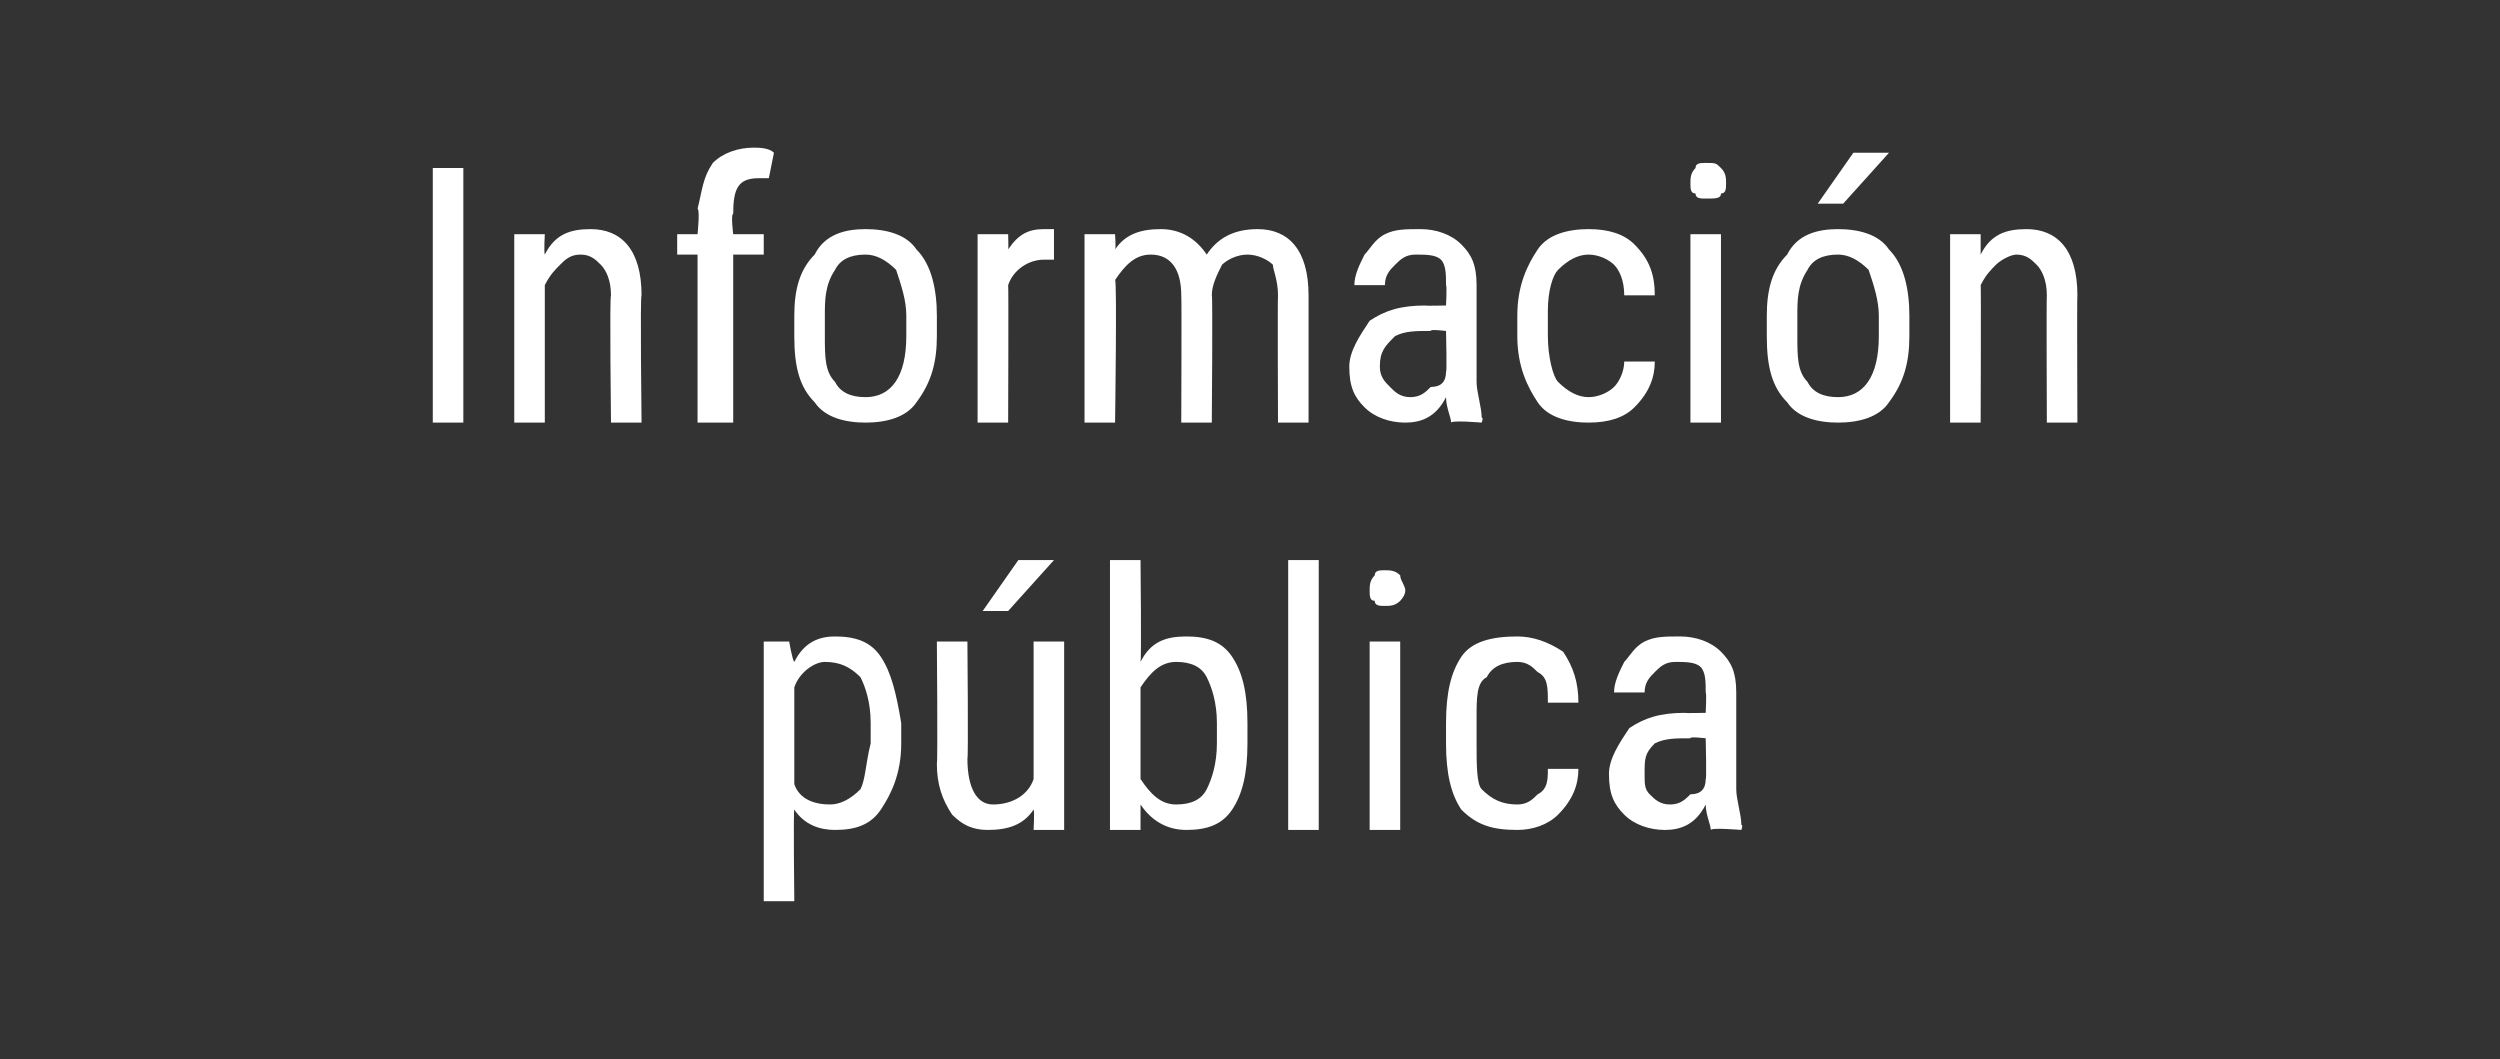 <?xml version="1.0" standalone="no"?><!DOCTYPE svg PUBLIC "-//W3C//DTD SVG 1.1//EN" "http://www.w3.org/Graphics/SVG/1.1/DTD/svg11.dtd"><svg xmlns="http://www.w3.org/2000/svg" version="1.1" width="49.1px" height="20.8px" viewBox="0 -3 49.1 20.8" style="top:-3px"><rect x="0" y="-3" width="49.1" height="20.8" fill="#333333" stroke="none"/>  <desc>Informaci n p blica</desc>  <defs/>  <g id="Polygon43233">    <path d="M 17.7 11.6 C 17.7 12.2 17.5 12.6 17.3 12.9 C 17.1 13.2 16.8 13.3 16.4 13.3 C 16.1 13.3 15.8 13.2 15.6 12.9 C 15.58 12.9 15.6 14.7 15.6 14.7 L 15 14.7 L 15 9.6 L 15.5 9.6 C 15.5 9.6 15.56 9.96 15.6 10 C 15.8 9.6 16.1 9.5 16.4 9.5 C 16.8 9.5 17.1 9.6 17.3 9.9 C 17.5 10.2 17.6 10.6 17.7 11.2 C 17.7 11.2 17.7 11.6 17.7 11.6 Z M 17.1 11.2 C 17.1 10.8 17 10.5 16.9 10.3 C 16.7 10.1 16.5 10 16.2 10 C 16 10 15.7 10.2 15.6 10.5 C 15.6 10.5 15.6 12.4 15.6 12.4 C 15.7 12.7 16 12.8 16.3 12.8 C 16.5 12.8 16.7 12.7 16.9 12.5 C 17 12.3 17 12 17.1 11.6 C 17.1 11.6 17.1 11.2 17.1 11.2 Z M 20.3 12.9 C 20.1 13.2 19.8 13.3 19.4 13.3 C 19.1 13.3 18.9 13.2 18.7 13 C 18.5 12.7 18.4 12.4 18.4 12 C 18.42 11.96 18.4 9.6 18.4 9.6 L 19 9.6 C 19 9.6 19.02 11.92 19 11.9 C 19 12.5 19.2 12.8 19.5 12.8 C 19.9 12.8 20.2 12.6 20.3 12.3 C 20.3 12.29 20.3 9.6 20.3 9.6 L 20.9 9.6 L 20.9 13.3 L 20.3 13.3 C 20.3 13.3 20.32 12.93 20.3 12.9 Z M 20 8 L 20.7 8 L 19.8 9 L 19.3 9 L 20 8 Z M 24.5 11.6 C 24.5 12.2 24.4 12.6 24.2 12.9 C 24 13.2 23.7 13.3 23.3 13.3 C 22.9 13.3 22.6 13.1 22.4 12.8 C 22.4 12.81 22.4 13.3 22.4 13.3 L 21.8 13.3 L 21.8 8 L 22.4 8 C 22.4 8 22.42 9.96 22.4 10 C 22.6 9.6 22.9 9.5 23.3 9.5 C 23.7 9.5 24 9.6 24.2 9.9 C 24.4 10.2 24.5 10.6 24.5 11.2 C 24.5 11.2 24.5 11.6 24.5 11.6 Z M 23.9 11.2 C 23.9 10.8 23.8 10.5 23.7 10.3 C 23.6 10.1 23.4 10 23.1 10 C 22.8 10 22.6 10.2 22.4 10.5 C 22.4 10.5 22.4 12.3 22.4 12.3 C 22.6 12.6 22.8 12.8 23.1 12.8 C 23.4 12.8 23.6 12.7 23.7 12.5 C 23.8 12.3 23.9 12 23.9 11.6 C 23.9 11.6 23.9 11.2 23.9 11.2 Z M 25.9 13.3 L 25.3 13.3 L 25.3 8 L 25.9 8 L 25.9 13.3 Z M 27.5 13.3 L 26.9 13.3 L 26.9 9.6 L 27.5 9.6 L 27.5 13.3 Z M 27.6 8.6 C 27.6 8.7 27.5 8.8 27.5 8.8 C 27.4 8.9 27.3 8.9 27.2 8.9 C 27.1 8.9 27 8.9 27 8.8 C 26.9 8.8 26.9 8.7 26.9 8.6 C 26.9 8.5 26.9 8.4 27 8.3 C 27 8.2 27.1 8.2 27.2 8.2 C 27.3 8.2 27.4 8.2 27.5 8.3 C 27.5 8.4 27.6 8.5 27.6 8.6 Z M 29.8 12.8 C 30 12.8 30.1 12.7 30.2 12.6 C 30.4 12.5 30.4 12.3 30.4 12.1 C 30.4 12.1 31 12.1 31 12.1 C 31 12.4 30.9 12.7 30.6 13 C 30.4 13.2 30.1 13.3 29.8 13.3 C 29.3 13.3 29 13.2 28.7 12.9 C 28.5 12.6 28.4 12.2 28.4 11.6 C 28.4 11.6 28.4 11.2 28.4 11.2 C 28.4 10.6 28.5 10.2 28.7 9.9 C 28.9 9.6 29.3 9.5 29.8 9.5 C 30.1 9.5 30.4 9.6 30.7 9.8 C 30.9 10.1 31 10.4 31 10.8 C 31 10.8 30.4 10.8 30.4 10.8 C 30.4 10.5 30.4 10.3 30.2 10.2 C 30.1 10.1 30 10 29.8 10 C 29.5 10 29.3 10.1 29.2 10.3 C 29 10.4 29 10.7 29 11.1 C 29 11.1 29 11.6 29 11.6 C 29 12 29 12.4 29.1 12.5 C 29.3 12.7 29.5 12.8 29.8 12.8 Z M 33.6 13.3 C 33.6 13.2 33.5 13 33.5 12.8 C 33.3 13.2 33 13.3 32.7 13.3 C 32.4 13.3 32.1 13.2 31.9 13 C 31.7 12.8 31.6 12.6 31.6 12.2 C 31.6 11.9 31.8 11.6 32 11.3 C 32.3 11.1 32.6 11 33.1 11 C 33.08 11.01 33.5 11 33.5 11 C 33.5 11 33.52 10.61 33.5 10.6 C 33.5 10.4 33.5 10.2 33.4 10.1 C 33.3 10 33.1 10 32.9 10 C 32.7 10 32.6 10.1 32.5 10.2 C 32.4 10.3 32.3 10.4 32.3 10.6 C 32.3 10.6 31.7 10.6 31.7 10.6 C 31.7 10.4 31.8 10.2 31.9 10 C 32 9.9 32.1 9.7 32.3 9.6 C 32.5 9.5 32.7 9.5 33 9.5 C 33.3 9.5 33.6 9.6 33.8 9.8 C 34 10 34.1 10.2 34.1 10.6 C 34.1 10.6 34.1 12.5 34.1 12.5 C 34.1 12.7 34.2 13 34.2 13.2 C 34.24 13.2 34.2 13.3 34.2 13.3 C 34.2 13.3 33.61 13.25 33.6 13.3 Z M 32.8 12.8 C 33 12.8 33.1 12.7 33.2 12.6 C 33.4 12.6 33.5 12.5 33.5 12.3 C 33.52 12.34 33.5 11.5 33.5 11.5 C 33.5 11.5 33.18 11.46 33.2 11.5 C 32.9 11.5 32.7 11.5 32.5 11.6 C 32.3 11.8 32.3 11.9 32.3 12.2 C 32.3 12.4 32.3 12.5 32.4 12.6 C 32.5 12.7 32.6 12.8 32.8 12.8 Z " stroke="none" fill="#fff"/>  </g>  <g id="Polygon43232">    <path d="M 9.1 5.3 L 8.5 5.3 L 8.5 0.3 L 9.1 0.3 L 9.1 5.3 Z M 10.7 1.6 C 10.7 1.6 10.68 1.95 10.7 2 C 10.9 1.6 11.2 1.5 11.6 1.5 C 12.2 1.5 12.6 1.9 12.6 2.8 C 12.57 2.79 12.6 5.3 12.6 5.3 L 12 5.3 C 12 5.3 11.97 2.82 12 2.8 C 12 2.5 11.9 2.3 11.8 2.2 C 11.7 2.1 11.6 2 11.4 2 C 11.2 2 11.1 2.1 11 2.2 C 10.9 2.3 10.8 2.4 10.7 2.6 C 10.7 2.56 10.7 5.3 10.7 5.3 L 10.1 5.3 L 10.1 1.6 L 10.7 1.6 Z M 13.7 5.3 L 13.7 2 L 13.3 2 L 13.3 1.6 L 13.7 1.6 C 13.7 1.6 13.75 1.12 13.7 1.1 C 13.8 0.7 13.8 0.5 14 0.2 C 14.2 0 14.5 -0.1 14.8 -0.1 C 14.9 -0.1 15.1 -0.1 15.2 0 C 15.2 0 15.1 0.5 15.1 0.5 C 15.1 0.5 15 0.5 14.9 0.5 C 14.5 0.5 14.4 0.7 14.4 1.2 C 14.35 1.2 14.4 1.6 14.4 1.6 L 15 1.6 L 15 2 L 14.4 2 L 14.4 5.3 L 13.7 5.3 Z M 15.6 3.2 C 15.6 2.7 15.7 2.3 16 2 C 16.2 1.6 16.6 1.5 17 1.5 C 17.4 1.5 17.8 1.6 18 1.9 C 18.3 2.2 18.4 2.7 18.4 3.2 C 18.4 3.2 18.4 3.6 18.4 3.6 C 18.4 4.1 18.3 4.5 18 4.9 C 17.8 5.2 17.4 5.3 17 5.3 C 16.6 5.3 16.2 5.2 16 4.9 C 15.7 4.6 15.6 4.2 15.6 3.6 C 15.6 3.6 15.6 3.2 15.6 3.2 Z M 16.2 3.6 C 16.2 4 16.2 4.3 16.4 4.5 C 16.5 4.7 16.7 4.8 17 4.8 C 17.5 4.8 17.8 4.4 17.8 3.6 C 17.8 3.6 17.8 3.2 17.8 3.2 C 17.8 2.9 17.7 2.6 17.6 2.3 C 17.4 2.1 17.2 2 17 2 C 16.7 2 16.5 2.1 16.4 2.3 C 16.2 2.6 16.2 2.9 16.2 3.2 C 16.2 3.2 16.2 3.6 16.2 3.6 Z M 20.7 2.1 C 20.7 2.1 20.6 2.1 20.5 2.1 C 20.2 2.1 19.9 2.3 19.8 2.6 C 19.81 2.6 19.8 5.3 19.8 5.3 L 19.2 5.3 L 19.2 1.6 L 19.8 1.6 C 19.8 1.6 19.81 1.93 19.8 1.9 C 20 1.6 20.2 1.5 20.5 1.5 C 20.6 1.5 20.7 1.5 20.7 1.5 C 20.7 1.5 20.7 2.1 20.7 2.1 Z M 21.9 1.6 C 21.9 1.6 21.92 1.89 21.9 1.9 C 22.1 1.6 22.4 1.5 22.8 1.5 C 23.2 1.5 23.5 1.7 23.7 2 C 23.9 1.7 24.2 1.5 24.7 1.5 C 25.3 1.5 25.7 1.9 25.7 2.8 C 25.7 2.76 25.7 5.3 25.7 5.3 L 25.1 5.3 C 25.1 5.3 25.09 2.82 25.1 2.8 C 25.1 2.5 25 2.3 25 2.2 C 24.9 2.1 24.7 2 24.5 2 C 24.3 2 24.1 2.1 24 2.2 C 23.9 2.4 23.8 2.6 23.8 2.8 C 23.82 2.77 23.8 5.3 23.8 5.3 L 23.2 5.3 C 23.2 5.3 23.21 2.79 23.2 2.8 C 23.2 2.3 23 2 22.6 2 C 22.3 2 22.1 2.2 21.9 2.5 C 21.94 2.48 21.9 5.3 21.9 5.3 L 21.3 5.3 L 21.3 1.6 L 21.9 1.6 Z M 28.5 5.3 C 28.5 5.2 28.4 5 28.4 4.8 C 28.2 5.2 27.9 5.3 27.6 5.3 C 27.3 5.3 27 5.2 26.8 5 C 26.6 4.8 26.5 4.6 26.5 4.2 C 26.5 3.9 26.7 3.6 26.9 3.3 C 27.2 3.1 27.5 3 28 3 C 27.98 3.01 28.4 3 28.4 3 C 28.4 3 28.42 2.61 28.4 2.6 C 28.4 2.4 28.4 2.2 28.3 2.1 C 28.2 2 28 2 27.8 2 C 27.6 2 27.5 2.1 27.4 2.2 C 27.3 2.3 27.2 2.4 27.2 2.6 C 27.2 2.6 26.6 2.6 26.6 2.6 C 26.6 2.4 26.7 2.2 26.8 2 C 26.9 1.9 27 1.7 27.2 1.6 C 27.4 1.5 27.6 1.5 27.9 1.5 C 28.2 1.5 28.5 1.6 28.7 1.8 C 28.9 2 29 2.2 29 2.6 C 29 2.6 29 4.5 29 4.5 C 29 4.7 29.1 5 29.1 5.2 C 29.14 5.2 29.1 5.3 29.1 5.3 C 29.1 5.3 28.51 5.25 28.5 5.3 Z M 27.7 4.8 C 27.9 4.8 28 4.7 28.1 4.6 C 28.3 4.6 28.4 4.5 28.4 4.3 C 28.42 4.34 28.4 3.5 28.4 3.5 C 28.4 3.5 28.08 3.46 28.1 3.5 C 27.8 3.5 27.6 3.5 27.4 3.6 C 27.2 3.8 27.1 3.9 27.1 4.2 C 27.1 4.4 27.2 4.5 27.3 4.6 C 27.4 4.7 27.5 4.8 27.7 4.8 Z M 31.2 4.8 C 31.4 4.8 31.6 4.7 31.7 4.6 C 31.8 4.5 31.9 4.3 31.9 4.1 C 31.9 4.1 32.5 4.1 32.5 4.1 C 32.5 4.4 32.4 4.7 32.1 5 C 31.9 5.2 31.6 5.3 31.2 5.3 C 30.8 5.3 30.4 5.2 30.2 4.9 C 30 4.6 29.8 4.2 29.8 3.6 C 29.8 3.6 29.8 3.2 29.8 3.2 C 29.8 2.6 30 2.2 30.2 1.9 C 30.4 1.6 30.8 1.5 31.2 1.5 C 31.6 1.5 31.9 1.6 32.1 1.8 C 32.4 2.1 32.5 2.4 32.5 2.8 C 32.5 2.8 31.9 2.8 31.9 2.8 C 31.9 2.5 31.8 2.3 31.7 2.2 C 31.6 2.1 31.4 2 31.2 2 C 31 2 30.8 2.1 30.6 2.3 C 30.5 2.4 30.4 2.7 30.4 3.1 C 30.4 3.1 30.4 3.6 30.4 3.6 C 30.4 4 30.5 4.4 30.6 4.5 C 30.8 4.7 31 4.8 31.2 4.8 Z M 33.8 5.3 L 33.2 5.3 L 33.2 1.6 L 33.8 1.6 L 33.8 5.3 Z M 33.9 0.6 C 33.9 0.7 33.9 0.8 33.8 0.8 C 33.8 0.9 33.7 0.9 33.5 0.9 C 33.4 0.9 33.3 0.9 33.3 0.8 C 33.2 0.8 33.2 0.7 33.2 0.6 C 33.2 0.5 33.2 0.4 33.3 0.3 C 33.3 0.2 33.4 0.2 33.5 0.2 C 33.7 0.2 33.7 0.2 33.8 0.3 C 33.9 0.4 33.9 0.5 33.9 0.6 Z M 34.7 3.2 C 34.7 2.7 34.8 2.3 35.1 2 C 35.3 1.6 35.7 1.5 36.1 1.5 C 36.5 1.5 36.9 1.6 37.1 1.9 C 37.4 2.2 37.5 2.7 37.5 3.2 C 37.5 3.2 37.5 3.6 37.5 3.6 C 37.5 4.1 37.4 4.5 37.1 4.9 C 36.9 5.2 36.5 5.3 36.1 5.3 C 35.7 5.3 35.3 5.2 35.1 4.9 C 34.8 4.6 34.7 4.2 34.7 3.6 C 34.7 3.6 34.7 3.2 34.7 3.2 Z M 35.3 3.6 C 35.3 4 35.3 4.3 35.5 4.5 C 35.6 4.7 35.8 4.8 36.1 4.8 C 36.6 4.8 36.9 4.4 36.9 3.6 C 36.9 3.6 36.9 3.2 36.9 3.2 C 36.9 2.9 36.8 2.6 36.7 2.3 C 36.5 2.1 36.3 2 36.1 2 C 35.8 2 35.6 2.1 35.5 2.3 C 35.3 2.6 35.3 2.9 35.3 3.2 C 35.3 3.2 35.3 3.6 35.3 3.6 Z M 36.4 0 L 37.1 0 L 36.2 1 L 35.7 1 L 36.4 0 Z M 38.9 1.6 C 38.9 1.6 38.9 1.95 38.9 2 C 39.1 1.6 39.4 1.5 39.8 1.5 C 40.4 1.5 40.8 1.9 40.8 2.8 C 40.79 2.79 40.8 5.3 40.8 5.3 L 40.2 5.3 C 40.2 5.3 40.19 2.82 40.2 2.8 C 40.2 2.5 40.1 2.3 40 2.2 C 39.9 2.1 39.8 2 39.6 2 C 39.5 2 39.3 2.1 39.2 2.2 C 39.1 2.3 39 2.4 38.9 2.6 C 38.91 2.56 38.9 5.3 38.9 5.3 L 38.3 5.3 L 38.3 1.6 L 38.9 1.6 Z " stroke="none" fill="#fff"/>  </g></svg>